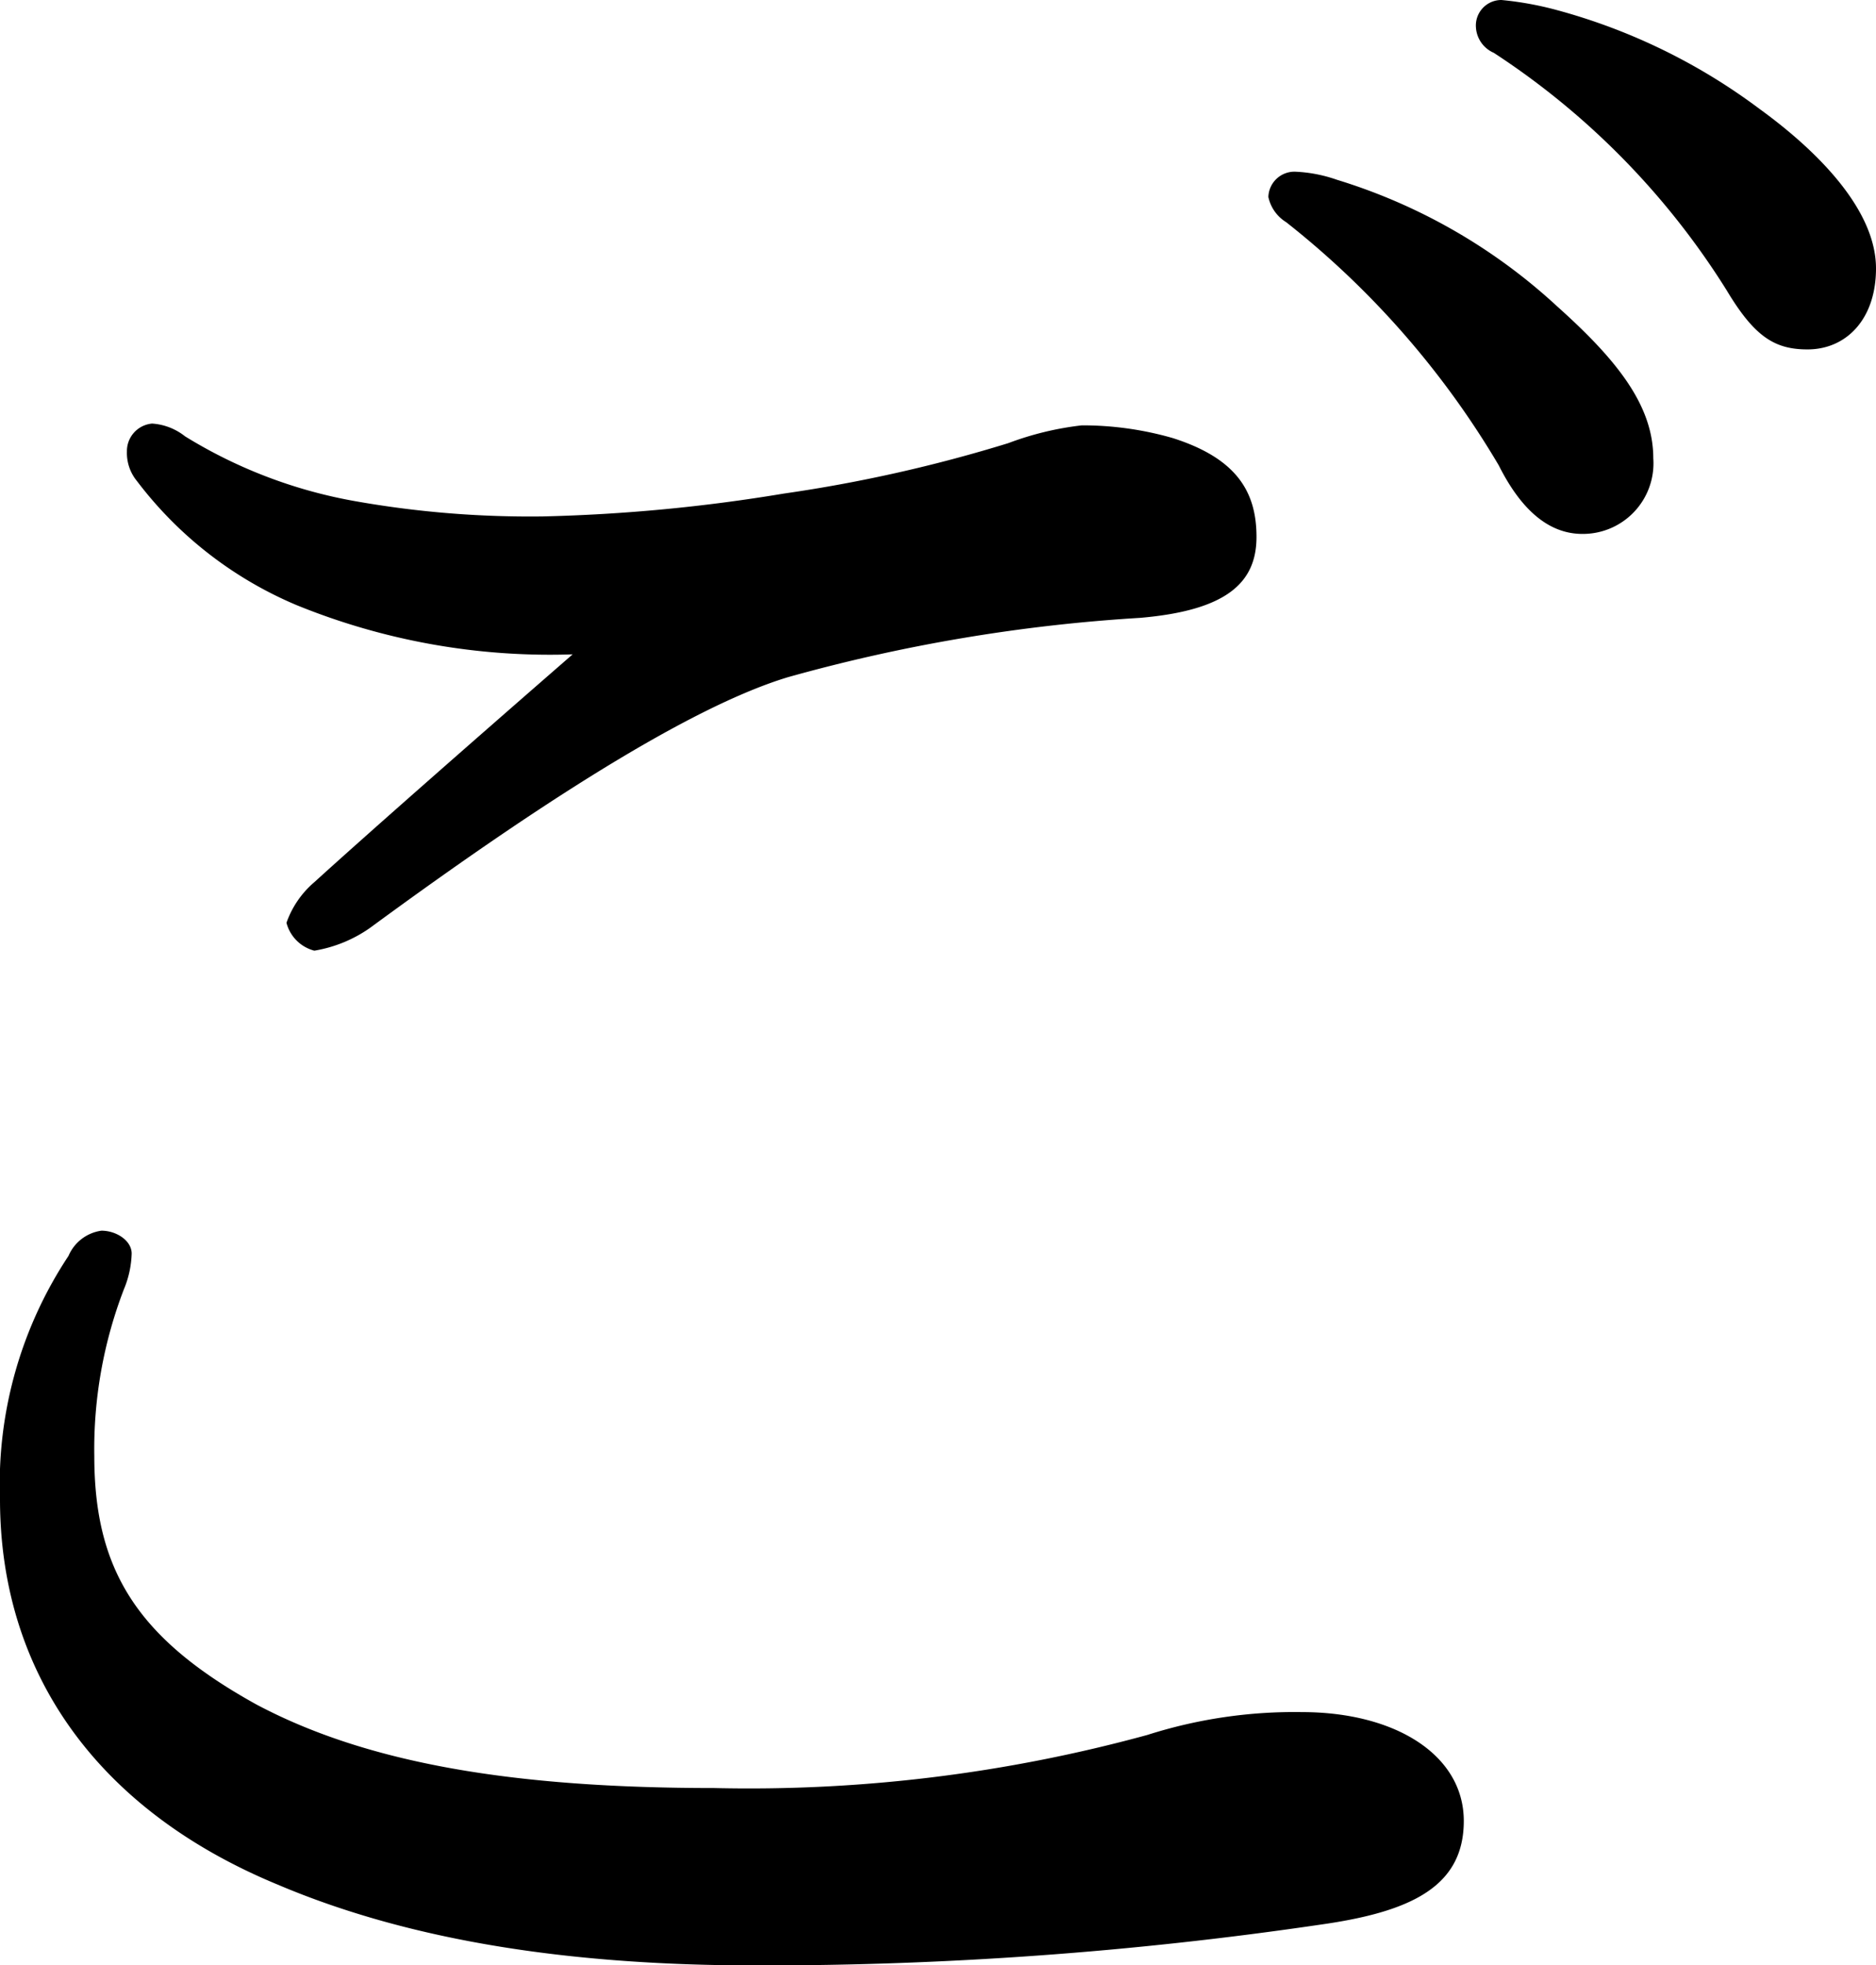 <svg xmlns="http://www.w3.org/2000/svg" viewBox="0 0 63.26 66.25"><title>2_1</title><g id="レイヤー_2" data-name="レイヤー 2"><g id="_レイヤー_" data-name="&lt;レイヤー&gt;"><path d="M4.44,42.26a3.35,3.35,0,0,1-.26,1.2,15,15,0,0,0-1,5.63c0,3.84,1.45,6.15,5.46,8.37,3.76,2,8.71,2.82,15.45,2.82a50.86,50.86,0,0,0,14.6-1.79,16.3,16.3,0,0,1,5.21-.77c3.16,0,5.46,1.45,5.46,3.67s-1.79,3.07-4.87,3.5a129.08,129.08,0,0,1-19,1.37c-6.06,0-11.53-.77-16.14-2.73C3.24,61,0,56.35,0,50.54a13.92,13.92,0,0,1,2.31-8.2,1.42,1.42,0,0,1,1.11-.85C3.93,41.49,4.44,41.83,4.44,42.26ZM10,20.4a13.15,13.15,0,0,1-5.38-4.18,1.49,1.49,0,0,1-.34-1,.93.93,0,0,1,.85-.94,2,2,0,0,1,1.11.43A16.32,16.32,0,0,0,12,16.9a33.74,33.74,0,0,0,6.32.51,57.42,57.42,0,0,0,8.11-.77A49.57,49.57,0,0,0,34,14.94a10.35,10.35,0,0,1,2.48-.6,11,11,0,0,1,3.07.43c2.13.68,2.82,1.79,2.82,3.33s-1,2.48-3.93,2.73a56.57,56.57,0,0,0-11.87,2c-3.67,1.11-9.39,5-14.09,8.45a4.56,4.56,0,0,1-1.88.77,1.31,1.31,0,0,1-.94-.94,3.19,3.19,0,0,1,.94-1.37c1.88-1.71,5.63-5,8.71-7.68A22.63,22.63,0,0,1,10,20.4ZM45.08,6.06a19.21,19.21,0,0,1,7.43,4.27c2,1.79,3.24,3.33,3.24,5.12A2.38,2.38,0,0,1,53.36,18q-1.66,0-2.82-2.31a29.54,29.54,0,0,0-7.17-8.2,1.32,1.32,0,0,1-.6-.85.88.88,0,0,1,.94-.85A4.85,4.85,0,0,1,45.08,6.06ZM52.5.34a20.16,20.16,0,0,1,6.83,3.33c2,1.45,3.93,3.42,3.93,5.38,0,1.71-1,2.73-2.31,2.73-1.11,0-1.79-.43-2.73-2a26,26,0,0,0-7.85-8,1,1,0,0,1-.6-.85A.86.86,0,0,1,50.63,0,11.14,11.14,0,0,1,52.5.34Z"/></g></g></svg>
